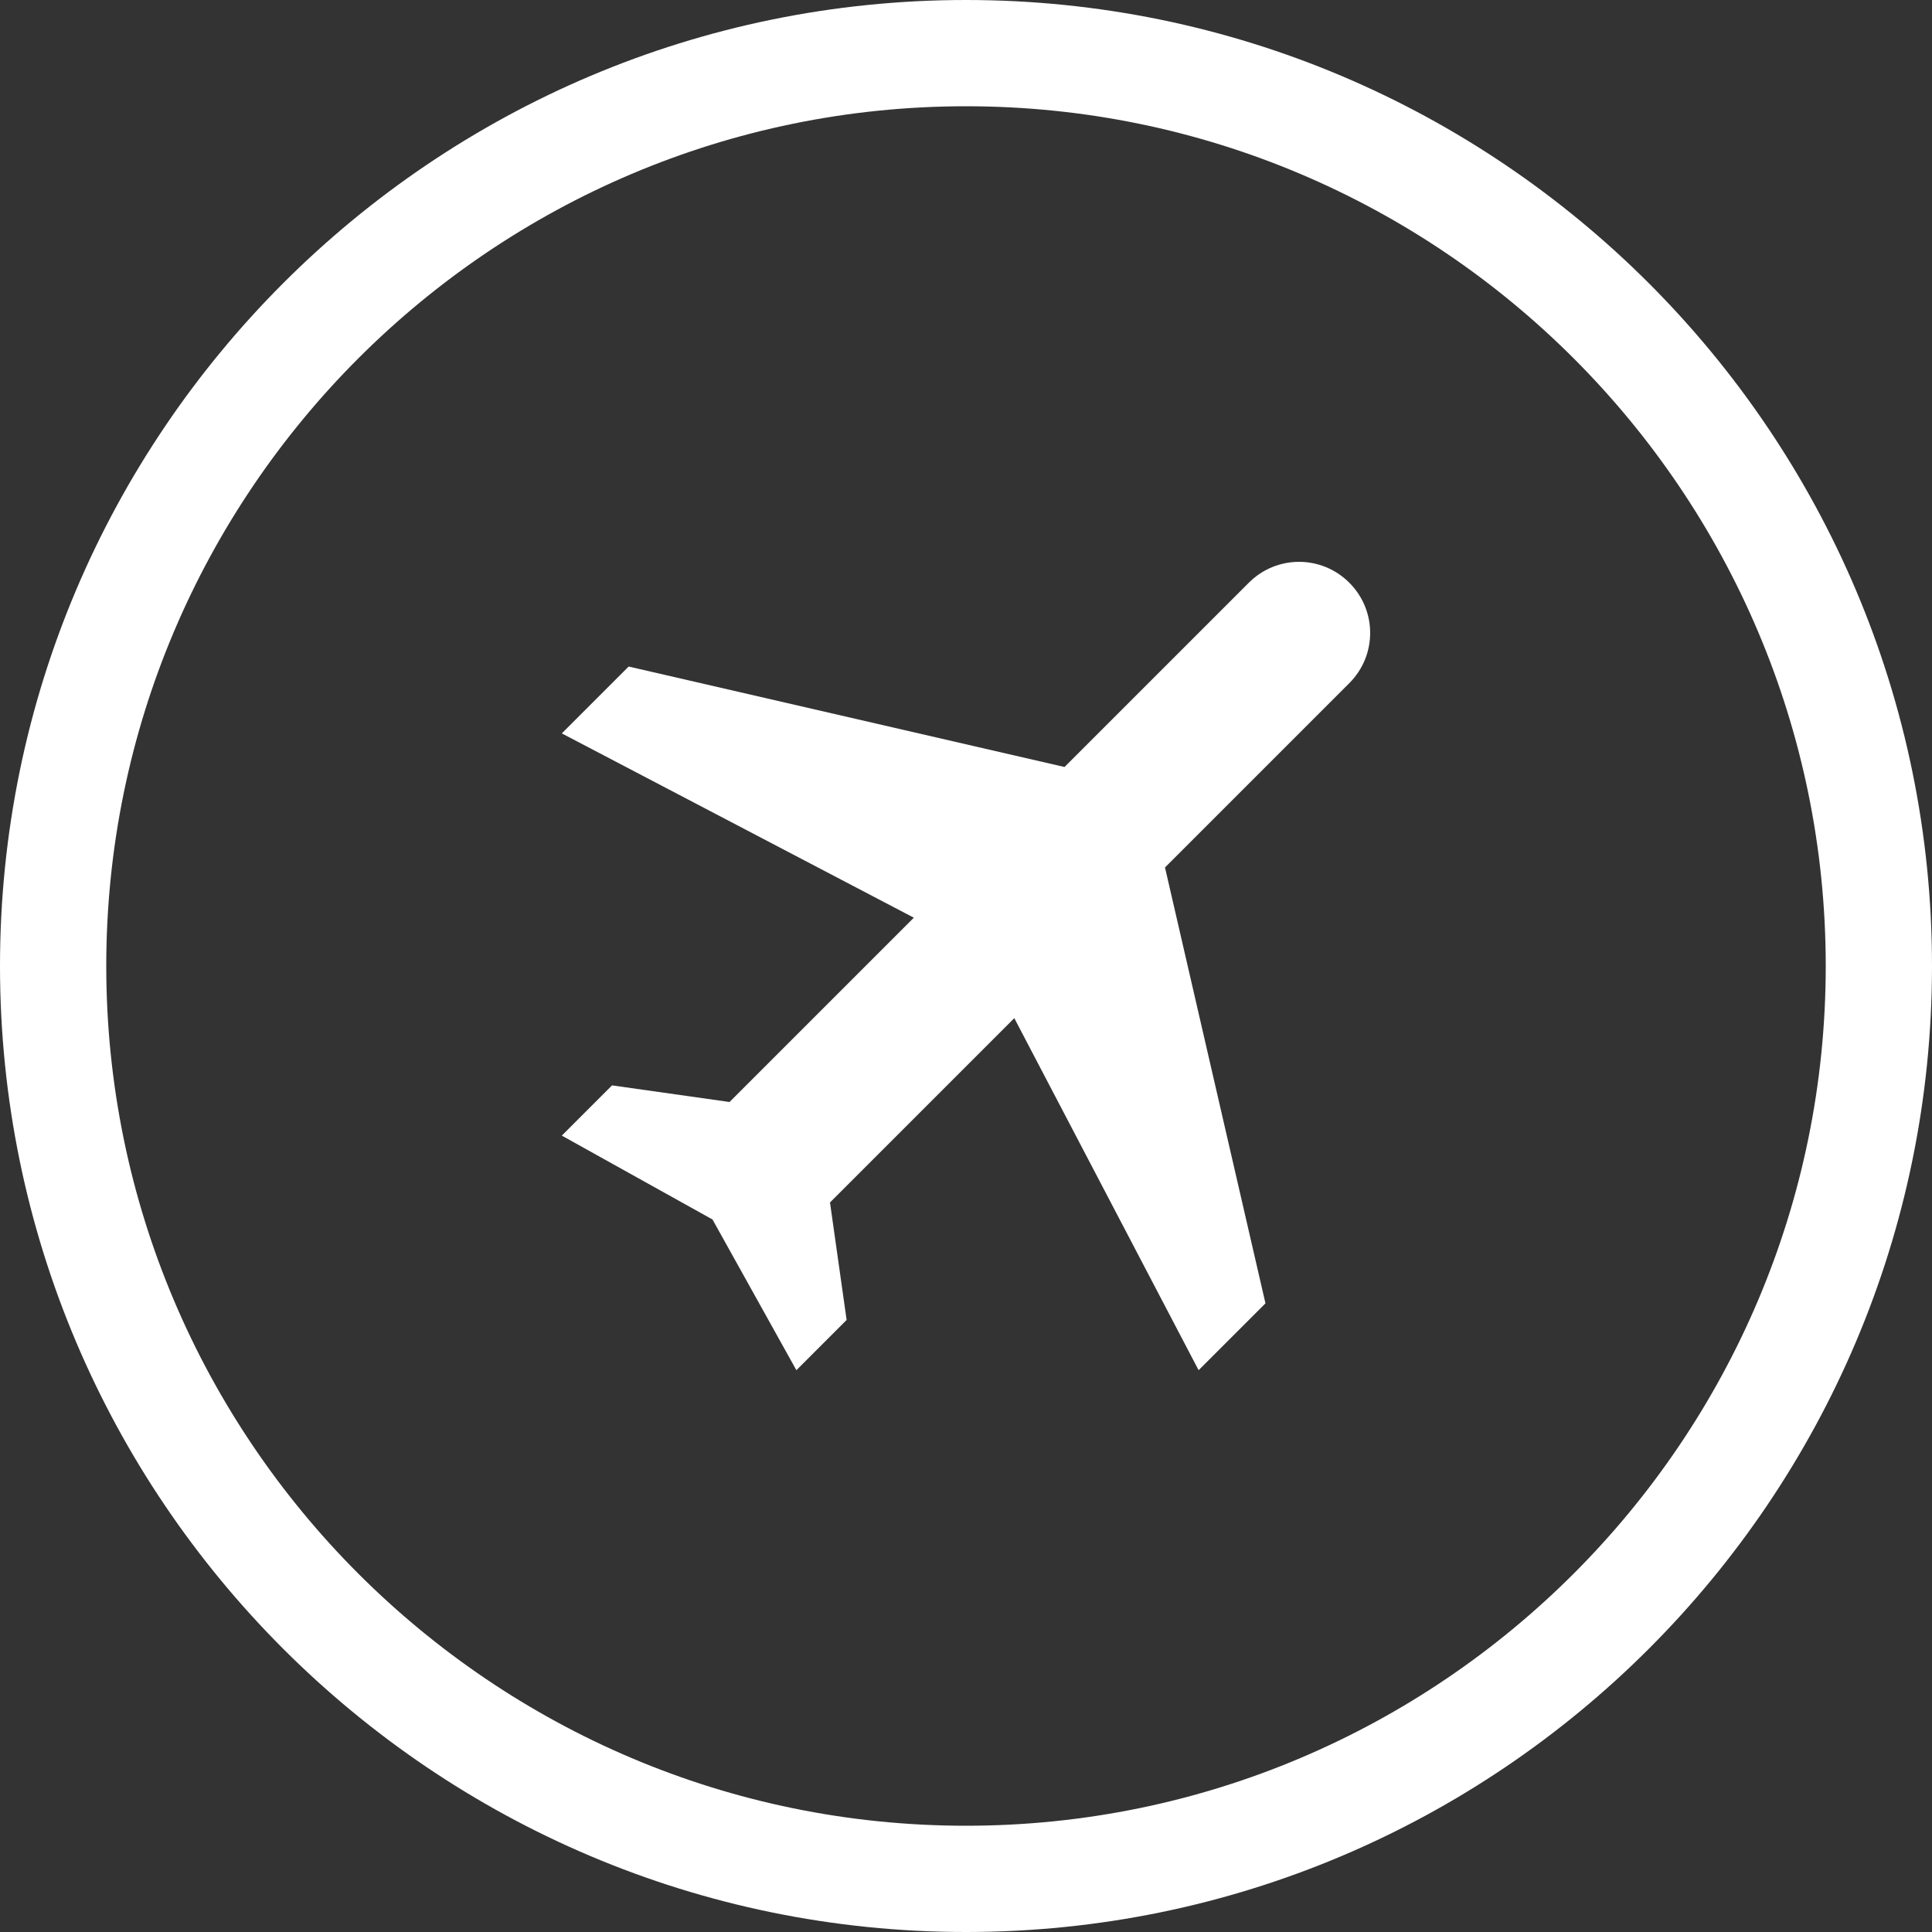 <svg width="48" height="48" viewBox="0 0 48 48" fill="none" xmlns="http://www.w3.org/2000/svg">
<rect x="0" y="0" width="48" height="48" fill="#333333" stroke="none"/>
<path d="M24 48C10.762 48 0 37.238 0 24C0 10.762 10.762 0 24 0C37.238 0 48 10.762 48 24C48 37.238 37.238 48 24 48ZM24 2.64C12.221 2.64 2.64 12.221 2.64 24C2.64 35.779 12.221 45.36 24 45.36C35.779 45.36 45.36 35.779 45.36 24C45.36 12.221 35.779 2.64 24 2.64Z" fill="white"/>
<path d="M29.779 34.042L31.44 32.381L28.944 21.552L33.523 16.973C34.214 16.282 34.214 15.168 33.523 14.477C32.832 13.786 31.718 13.786 31.027 14.477L26.448 19.056L15.619 16.56L13.958 18.221L22.704 22.8L18.125 27.379L15.206 26.966L13.958 28.214L17.702 30.298L19.786 34.042L21.034 32.794L20.621 29.875L25.2 25.296L29.779 34.042Z" fill="white"/>
</svg>
